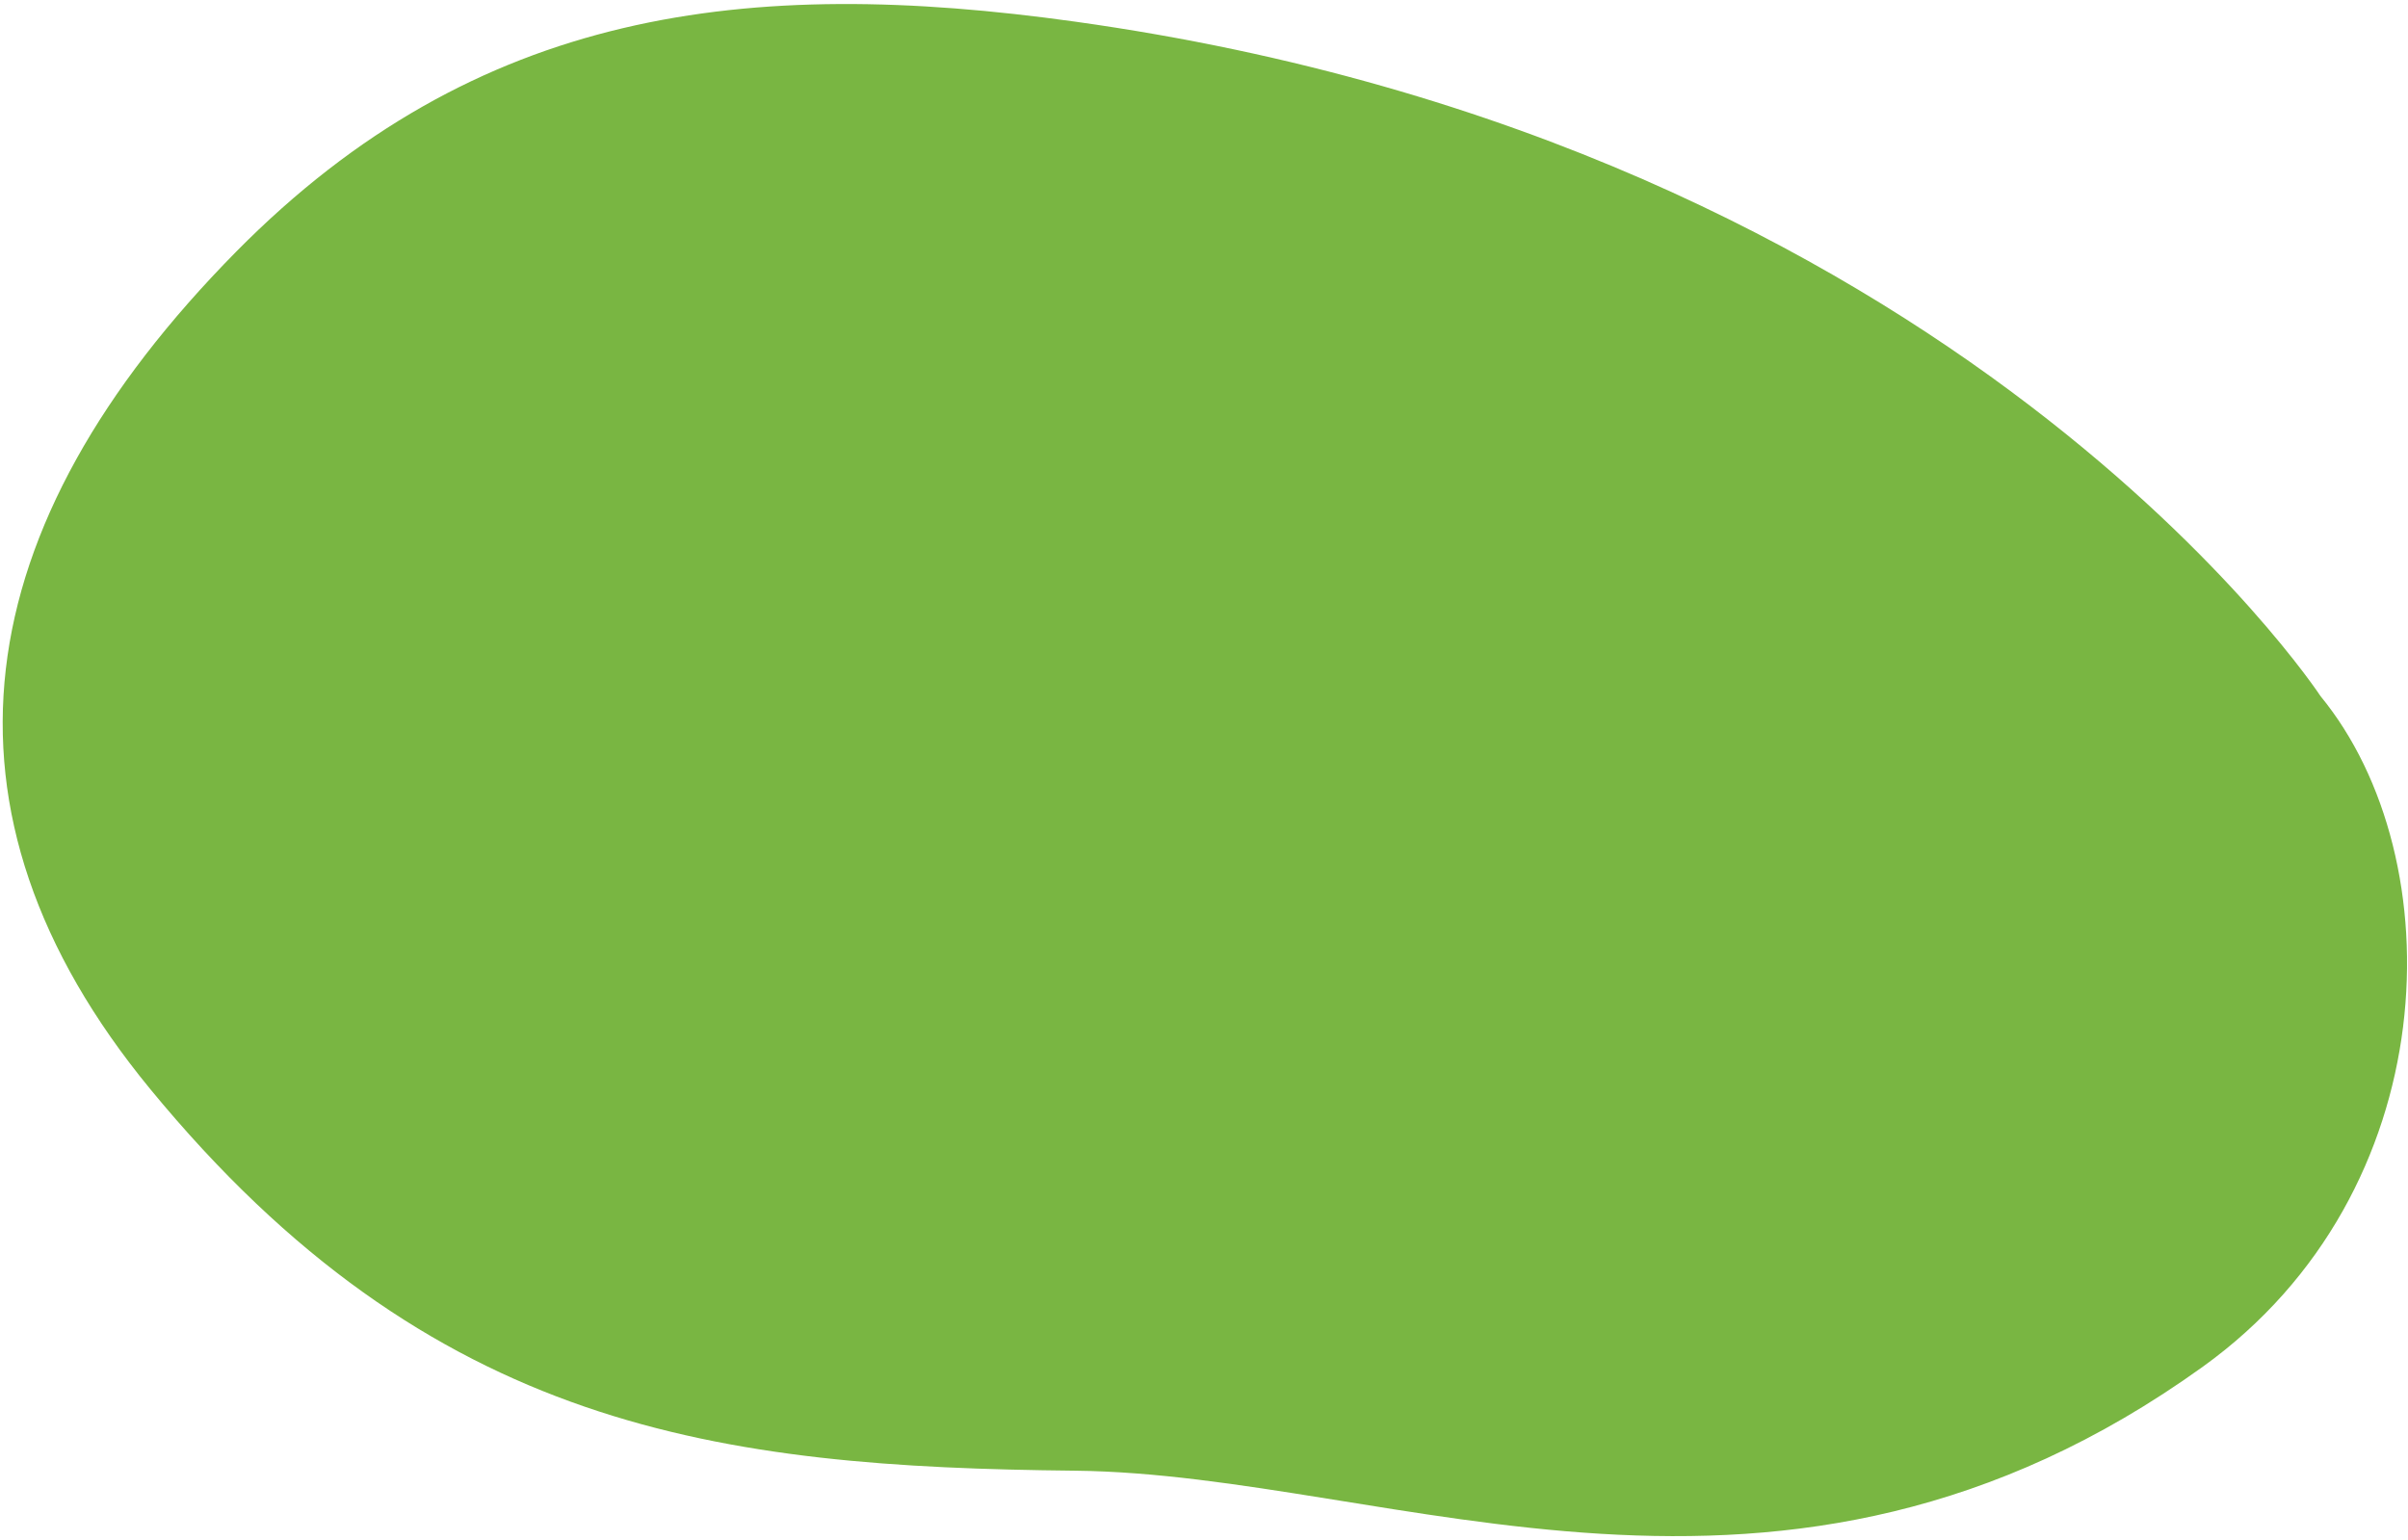 <svg width="555" height="355" xmlns="http://www.w3.org/2000/svg" viewbox="0 0 555 355"><path d="M534.846 160.471S451.5 33.441 247.818 4.993c-75.59-10.554-137.96-3.114-193.365 53-62.46 63.31-72.541 128.899-19.86 193 64.777 78.821 131.214 87.165 213.225 88.01 73.608.786 162.635 45.99 259.914-23.984 56.098-40.352 57.887-117.056 27.114-154.548z" fill="#79B642" fill-rule="nonzero"/></svg>
